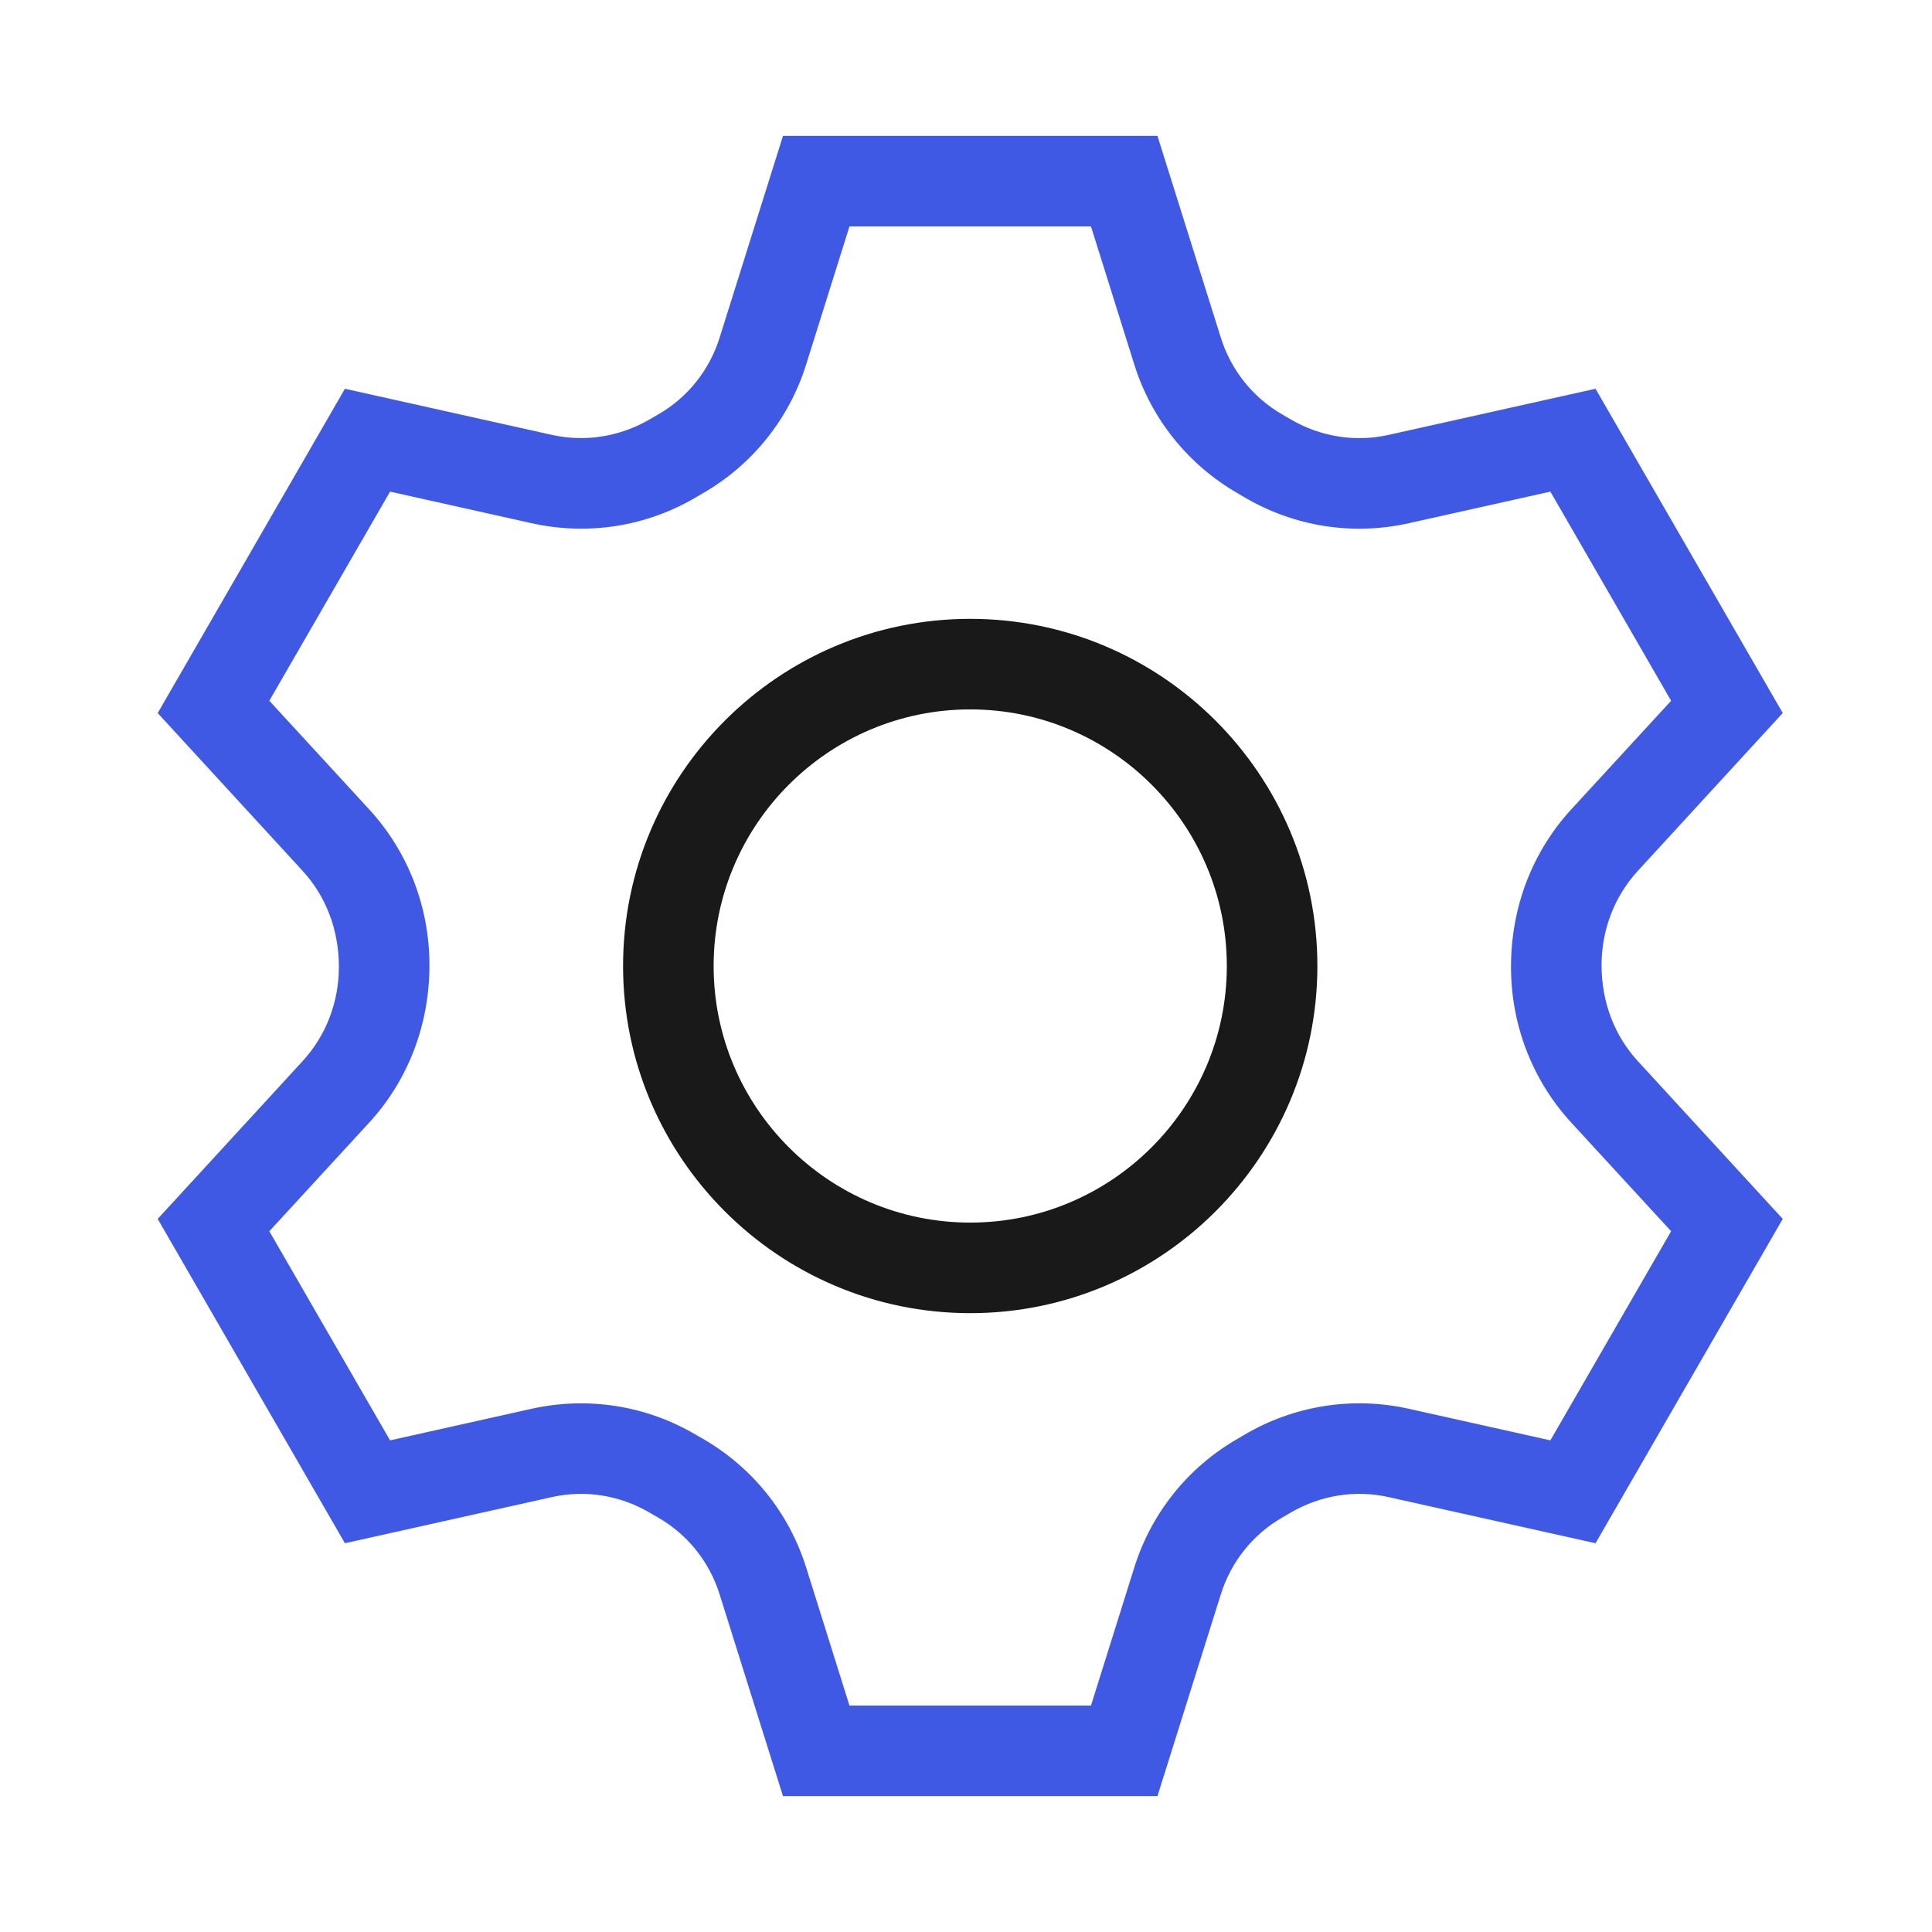 <svg width="32" height="32" viewBox="0 0 32 32" fill="none" xmlns="http://www.w3.org/2000/svg">
<path d="M19.171 29.75H12.969L11.92 26.41C11.751 25.868 11.388 25.415 10.898 25.134L10.777 25.064C10.278 24.767 9.696 24.67 9.13 24.799L5.713 25.561L2.612 20.189L5.011 17.577C5.399 17.155 5.613 16.6 5.613 16.015C5.613 15.4 5.399 14.845 5.011 14.423L2.612 11.811L5.713 6.439L9.131 7.201C9.693 7.329 10.277 7.232 10.775 6.938L10.904 6.863C11.388 6.585 11.751 6.132 11.92 5.59L12.969 2.25H19.171L20.22 5.59C20.389 6.131 20.752 6.585 21.242 6.867L21.366 6.939C21.862 7.234 22.448 7.33 23.009 7.201L26.427 6.439L29.528 11.81L27.129 14.423C26.741 14.845 26.527 15.4 26.527 15.985C26.527 16.6 26.741 17.155 27.129 17.577L29.528 20.189L26.427 25.561L23.009 24.799C22.447 24.67 21.863 24.767 21.365 25.061L21.232 25.139C20.752 25.415 20.389 25.869 20.22 26.41L19.171 29.75ZM14.07 28.25H18.07L18.788 25.961C19.07 25.061 19.676 24.305 20.493 23.834L20.601 23.77C21.426 23.281 22.398 23.125 23.335 23.334L25.679 23.857L27.679 20.393L26.024 18.593C25.381 17.892 25.027 16.977 25.027 16.015C25.027 15.023 25.381 14.108 26.024 13.407L27.679 11.607L25.679 8.143L23.335 8.666C22.399 8.876 21.426 8.72 20.599 8.229L20.502 8.172C19.676 7.695 19.07 6.939 18.788 6.039L18.07 3.75H14.07L13.352 6.039C13.069 6.94 12.463 7.696 11.647 8.167L11.539 8.23C10.714 8.72 9.745 8.875 8.805 8.666L6.461 8.143L4.461 11.607L6.116 13.407C6.759 14.108 7.113 15.023 7.113 15.985C7.113 16.977 6.759 17.892 6.116 18.593L4.461 20.393L6.461 23.857L8.804 23.334C9.741 23.126 10.714 23.28 11.541 23.773L11.641 23.83C12.463 24.304 13.069 25.06 13.352 25.961L14.07 28.25Z" fill="#3F59E4"/>
<path d="M16.07 21.75C12.899 21.75 10.32 19.171 10.32 16C10.32 12.829 12.899 10.25 16.07 10.25C19.24 10.25 21.82 12.829 21.82 16C21.82 19.171 19.24 21.75 16.07 21.75ZM16.07 11.75C13.727 11.75 11.82 13.656 11.82 16C11.82 18.344 13.727 20.25 16.07 20.25C18.413 20.25 20.32 18.344 20.32 16C20.32 13.656 18.413 11.75 16.07 11.75Z" fill="#191919"/>
</svg>
